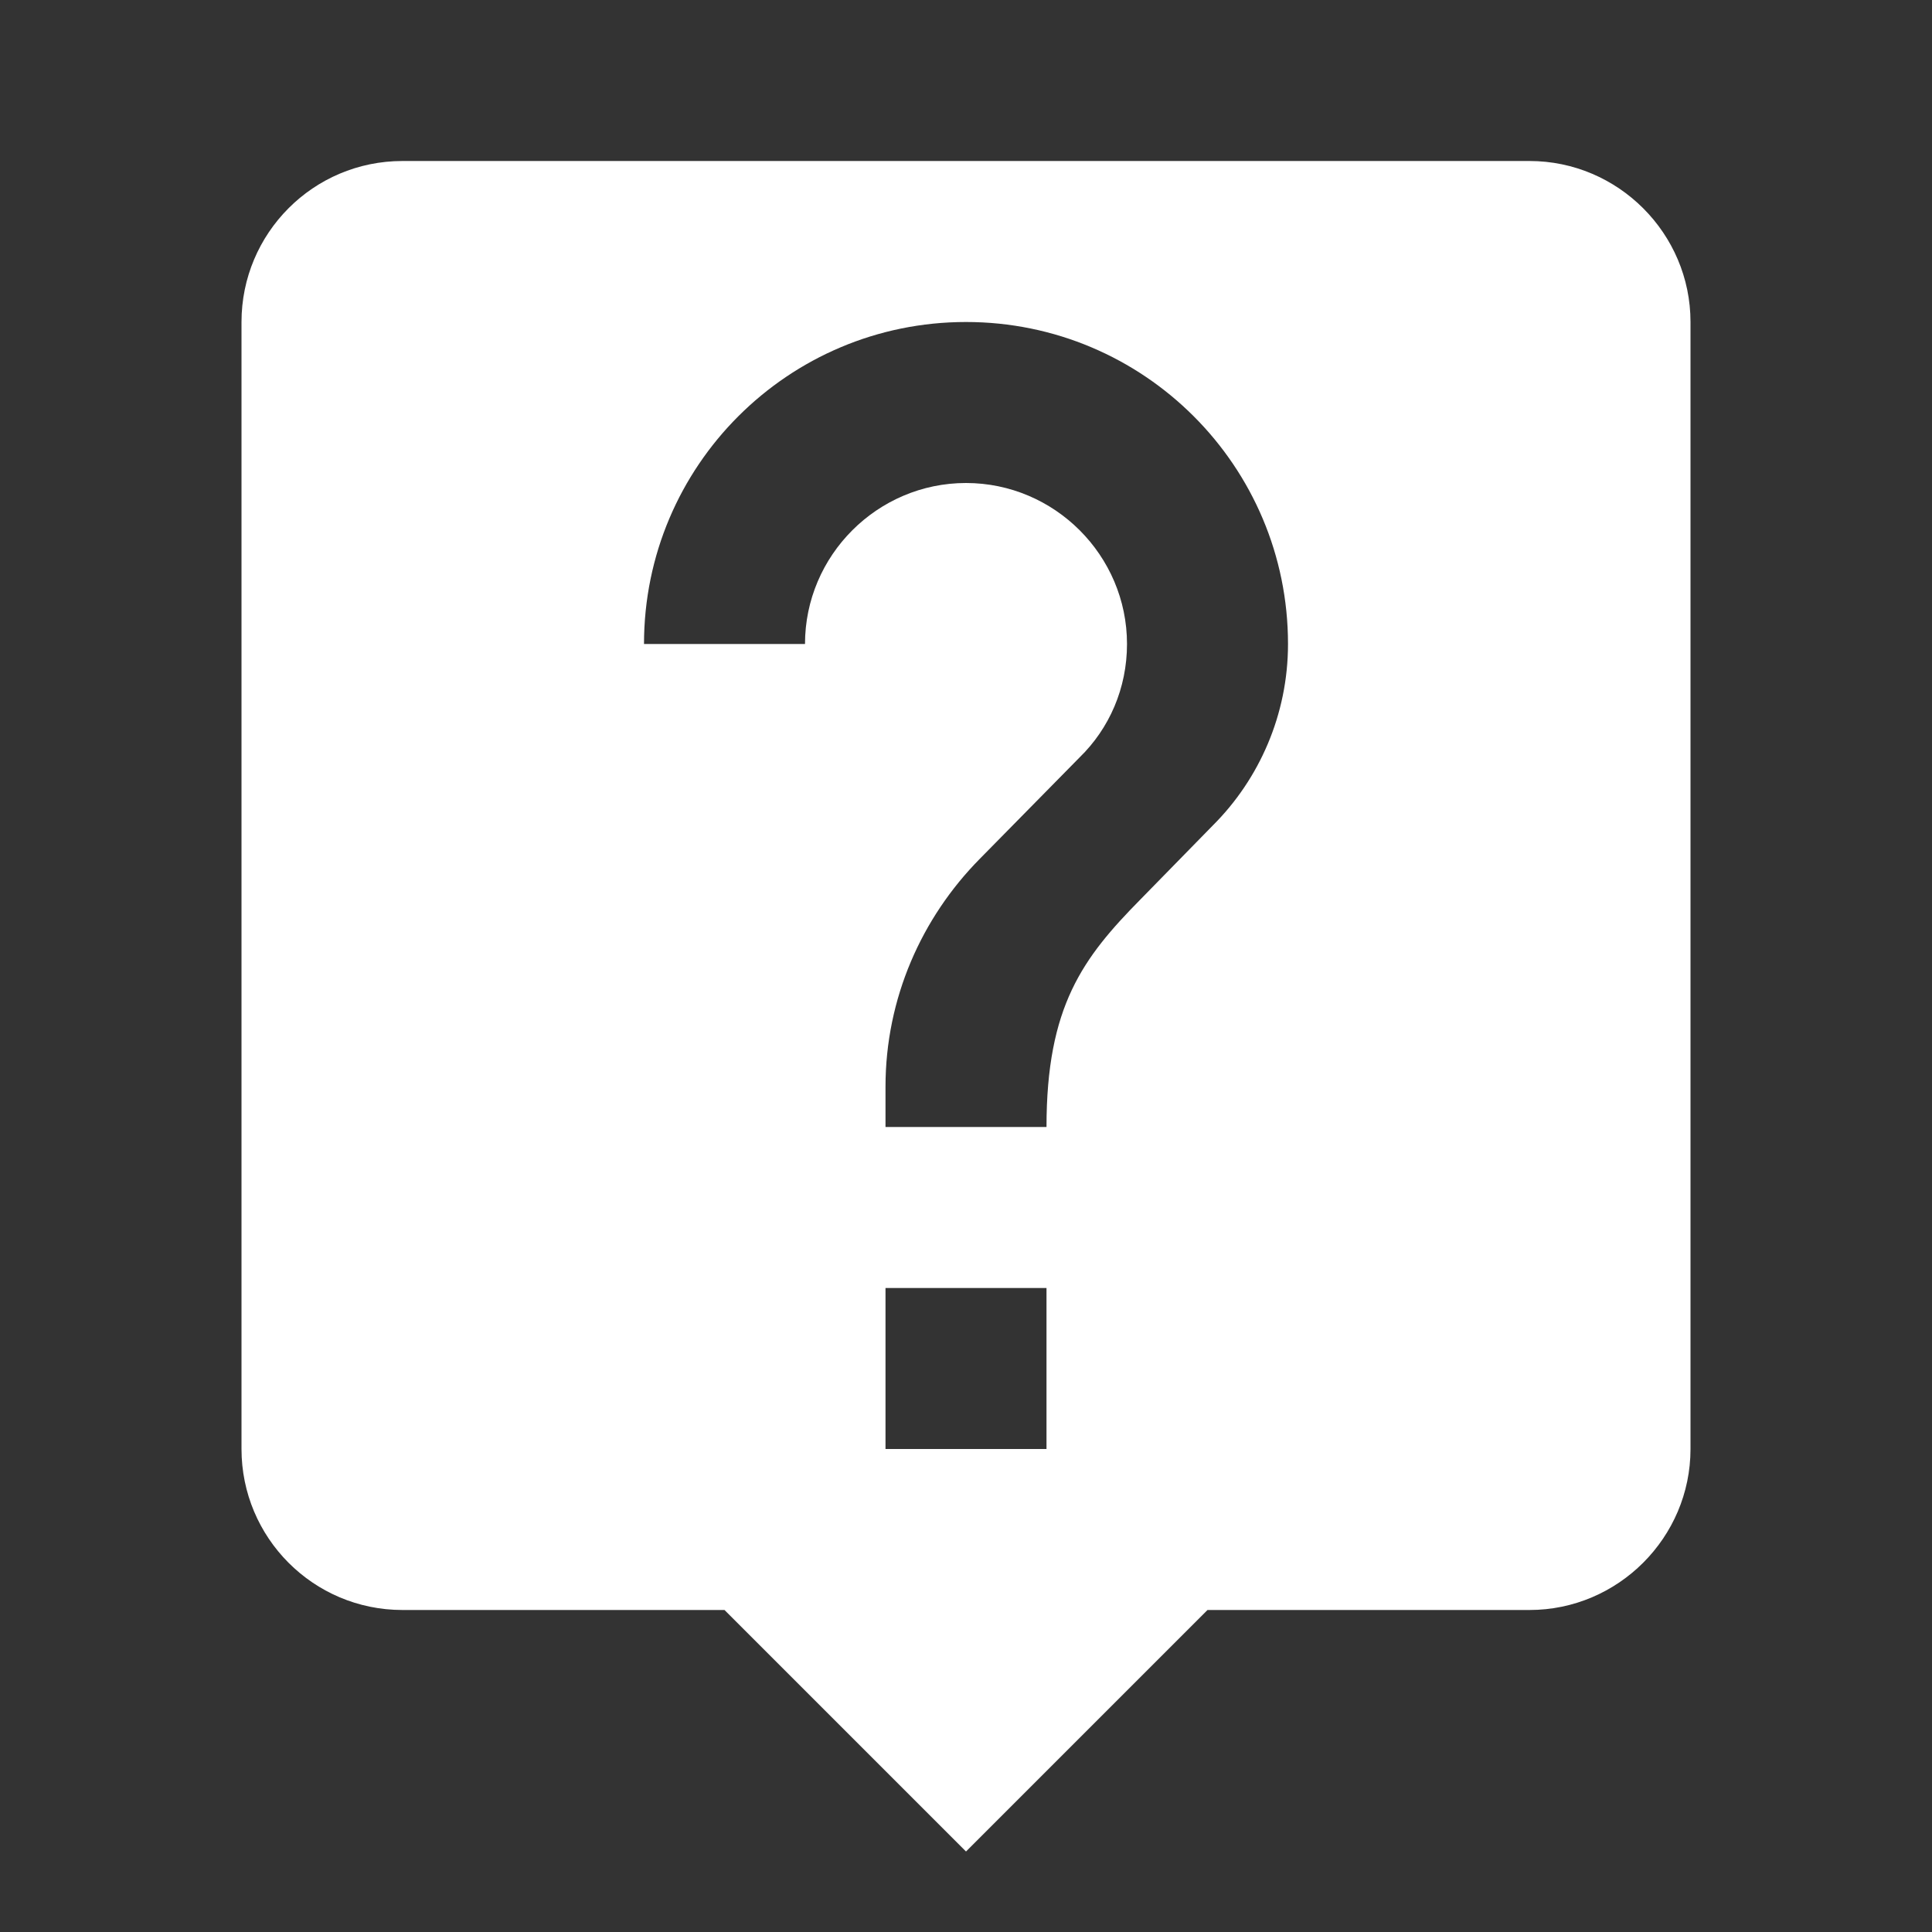 <svg fill="none" height="36" viewBox="0 0 36 36" width="36" xmlns="http://www.w3.org/2000/svg" xmlns:xlink="http://www.w3.org/1999/xlink"><rect x="0" y="0" width="36" height="36" fill="#333333" stroke="none"/><clipPath id="a"><path d="m0 0h36v36h-36z"/></clipPath><g clip-path="url(#a)"><path d="m28.5 3h-21c-1.665 0-3 1.35-3 3v21c0 1.65 1.335 3 3 3h6l4.5 4.5 4.5-4.5h6c1.65 0 3-1.35 3-3v-21c0-1.65-1.35-3-3-3zm-9 24h-3v-3h3zm3.105-11.625-1.35 1.38c-1.08 1.095-1.755 1.995-1.755 4.245h-3v-.75c0-1.65.675-3.15 1.755-4.245l1.86-1.89c.555-.54.885-1.29.885-2.115 0-1.65-1.35-3-3-3s-3 1.35-3 3h-3c0-3.315 2.685-6 6-6s6 2.685 6 6c0 1.32-.54 2.52-1.395 3.375z" fill="#fff"/></g></svg>